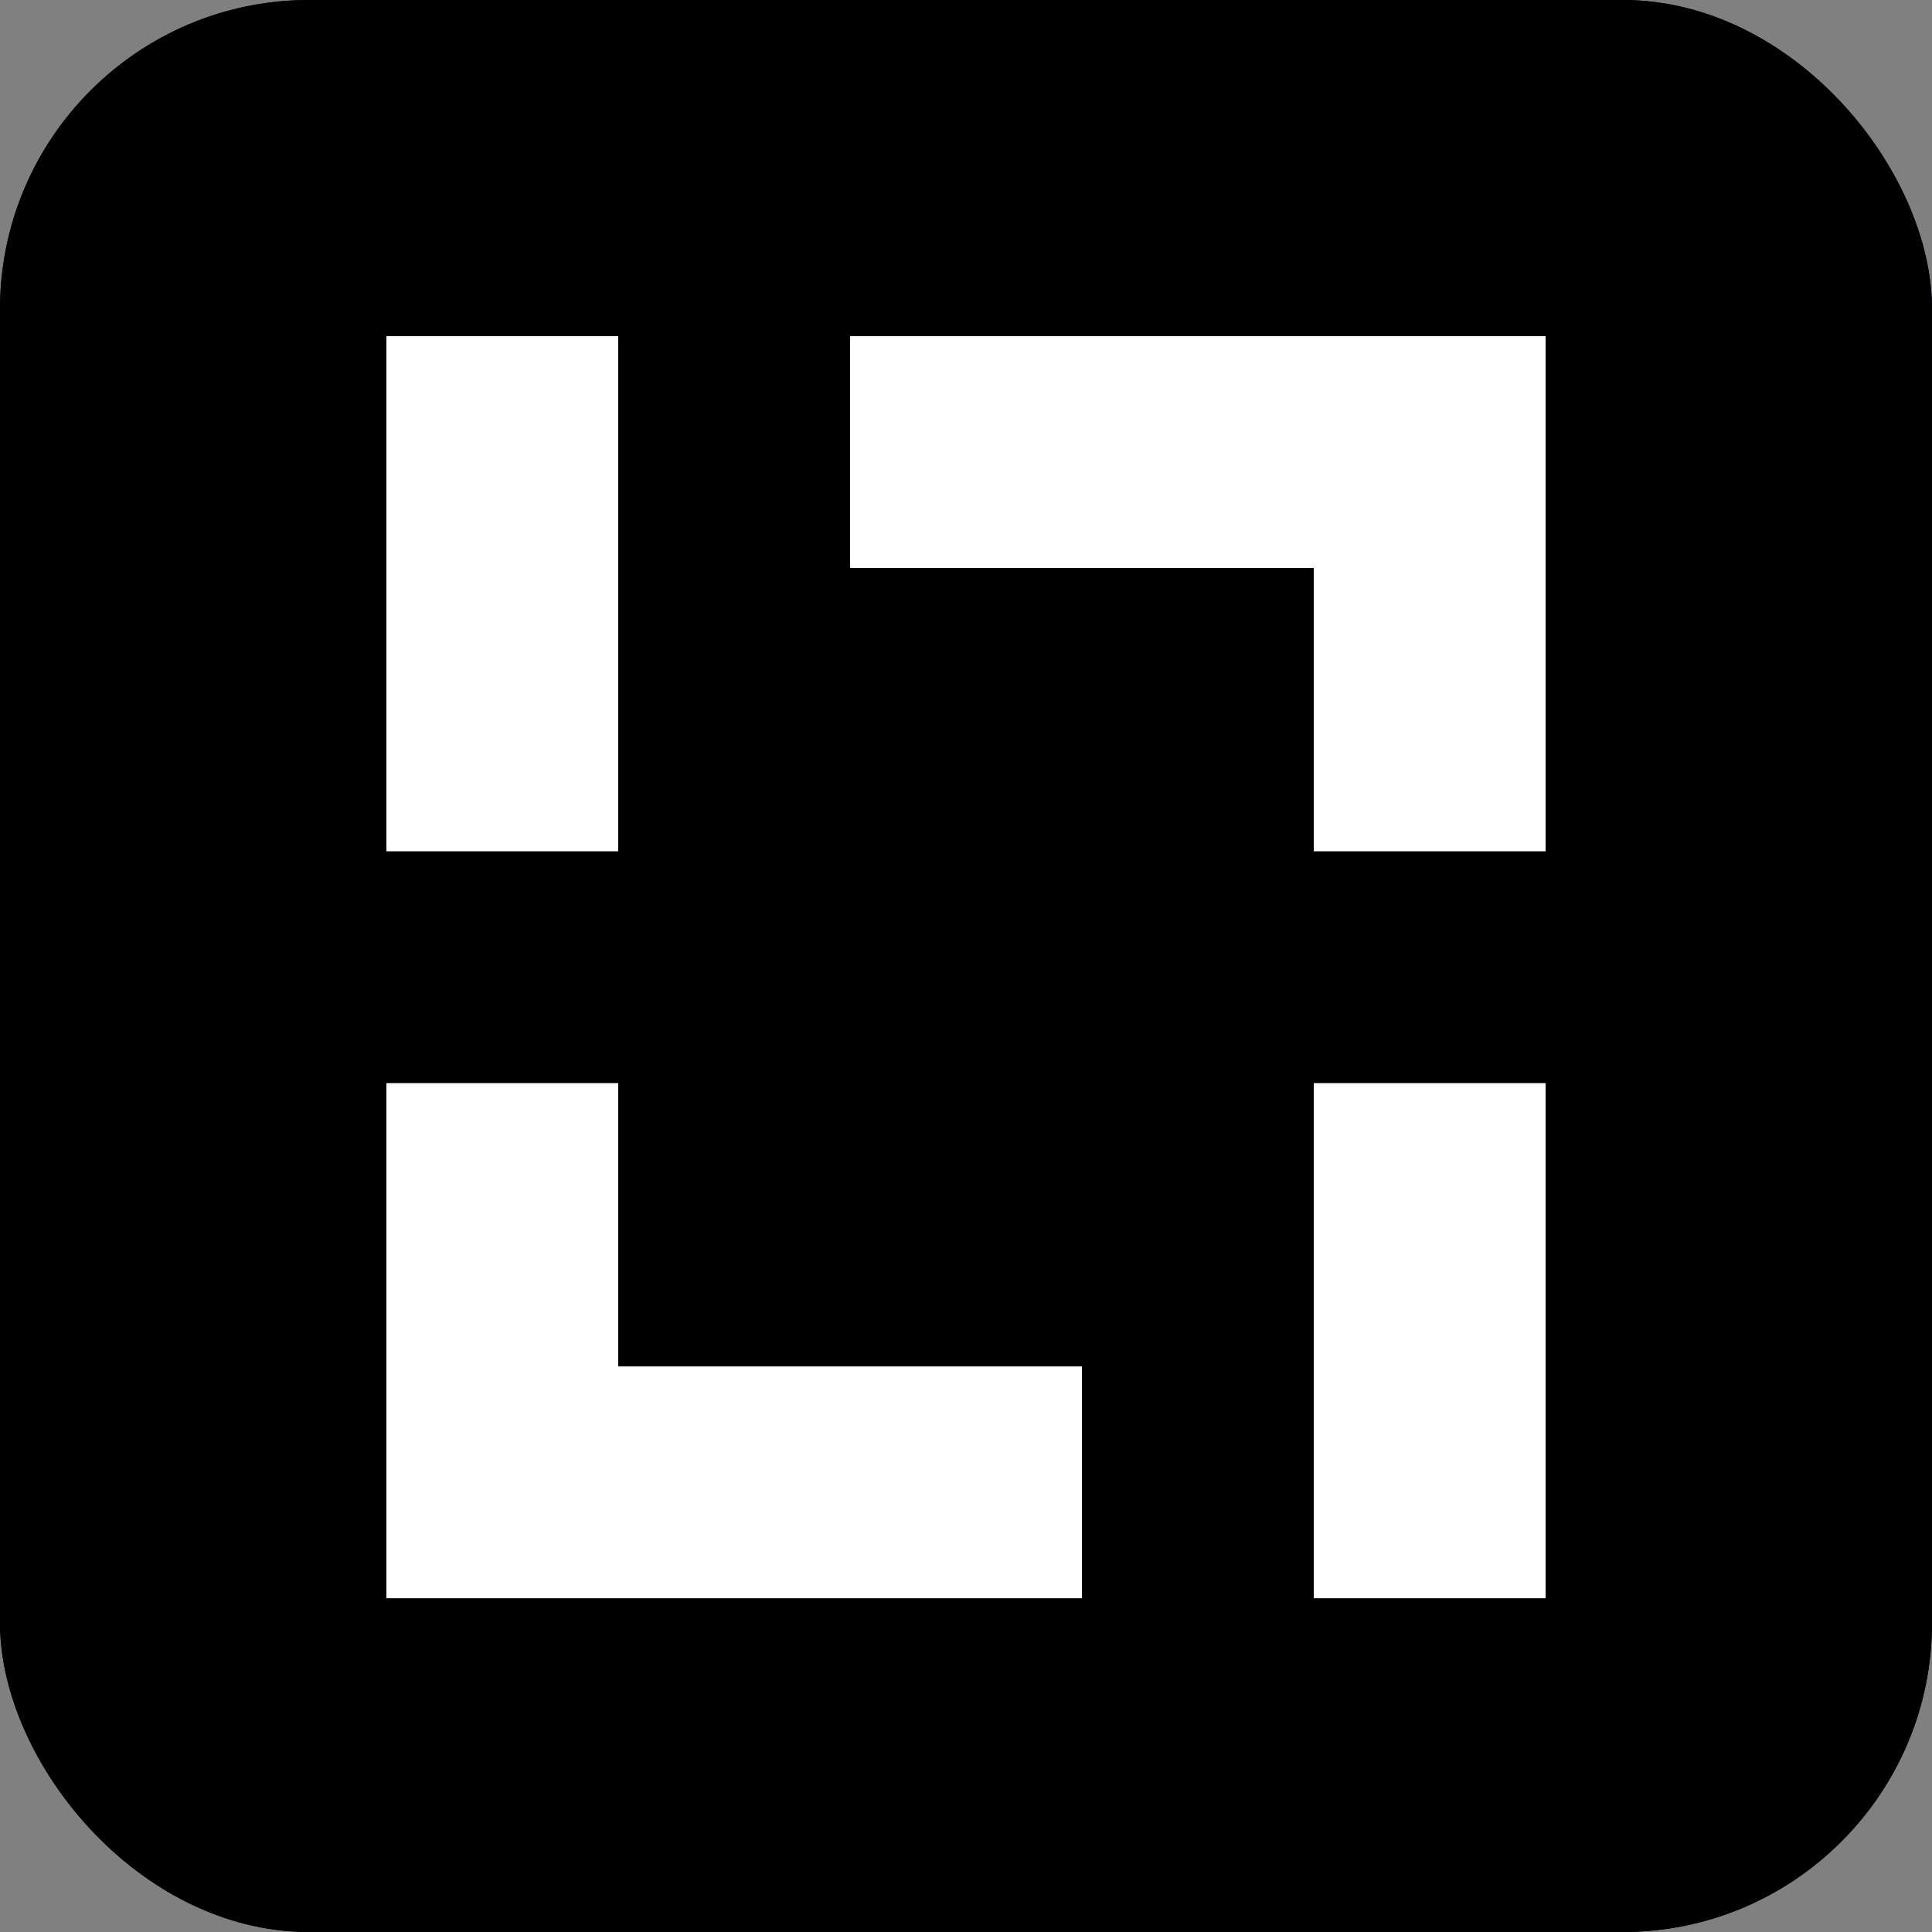 <svg width="500" height="500" viewBox="0 0 500 500" fill="none" xmlns="http://www.w3.org/2000/svg">
<rect x="0" y="0" width="500" height="500" fill="#808080" stroke="none"/>
<rect width="500" height="500" rx="80" fill="url(#paint0_linear_1_2)"/>
<rect width="500" height="500" rx="80" fill="black"/>
<path d="M100 87H160V220.315H100V87Z" fill="white"/>
<path d="M340 280.306H400V413.621H340V280.306Z" fill="white"/>
<path d="M100 280.306H160V353.63H280V413.621H160H100V280.306Z" fill="white"/>
<path d="M340 87H400V220.315H340V146.992H220V87H340Z" fill="white"/>
<defs>
<linearGradient id="paint0_linear_1_2" x1="250" y1="0" x2="250" y2="500" gradientUnits="userSpaceOnUse">
<stop offset="0.2" stop-color="#06081C"/>
<stop offset="1"/>
</linearGradient>
</defs>
</svg>
